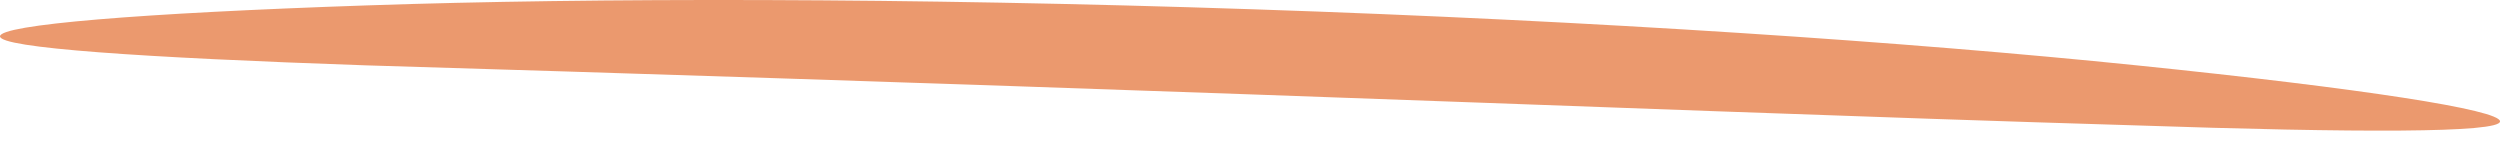 <?xml version="1.0" encoding="UTF-8"?> <svg xmlns="http://www.w3.org/2000/svg" width="52" height="3" viewBox="0 0 52 3" fill="none"> <path d="M0 0.756C0 0.997 2.936 1.198 7.601 1.359C12.99 1.52 19.184 1.721 25.98 1.962C32.777 2.203 38.971 2.445 44.36 2.606C49.065 2.766 52.001 2.766 52.001 2.525C52.001 2.284 49.146 1.841 44.44 1.359C39.735 0.876 33.26 0.434 26.061 0.193C18.862 -0.049 12.347 -0.049 7.641 0.112C2.896 0.273 0 0.514 0 0.756Z" fill="#EB996E"></path> </svg> 